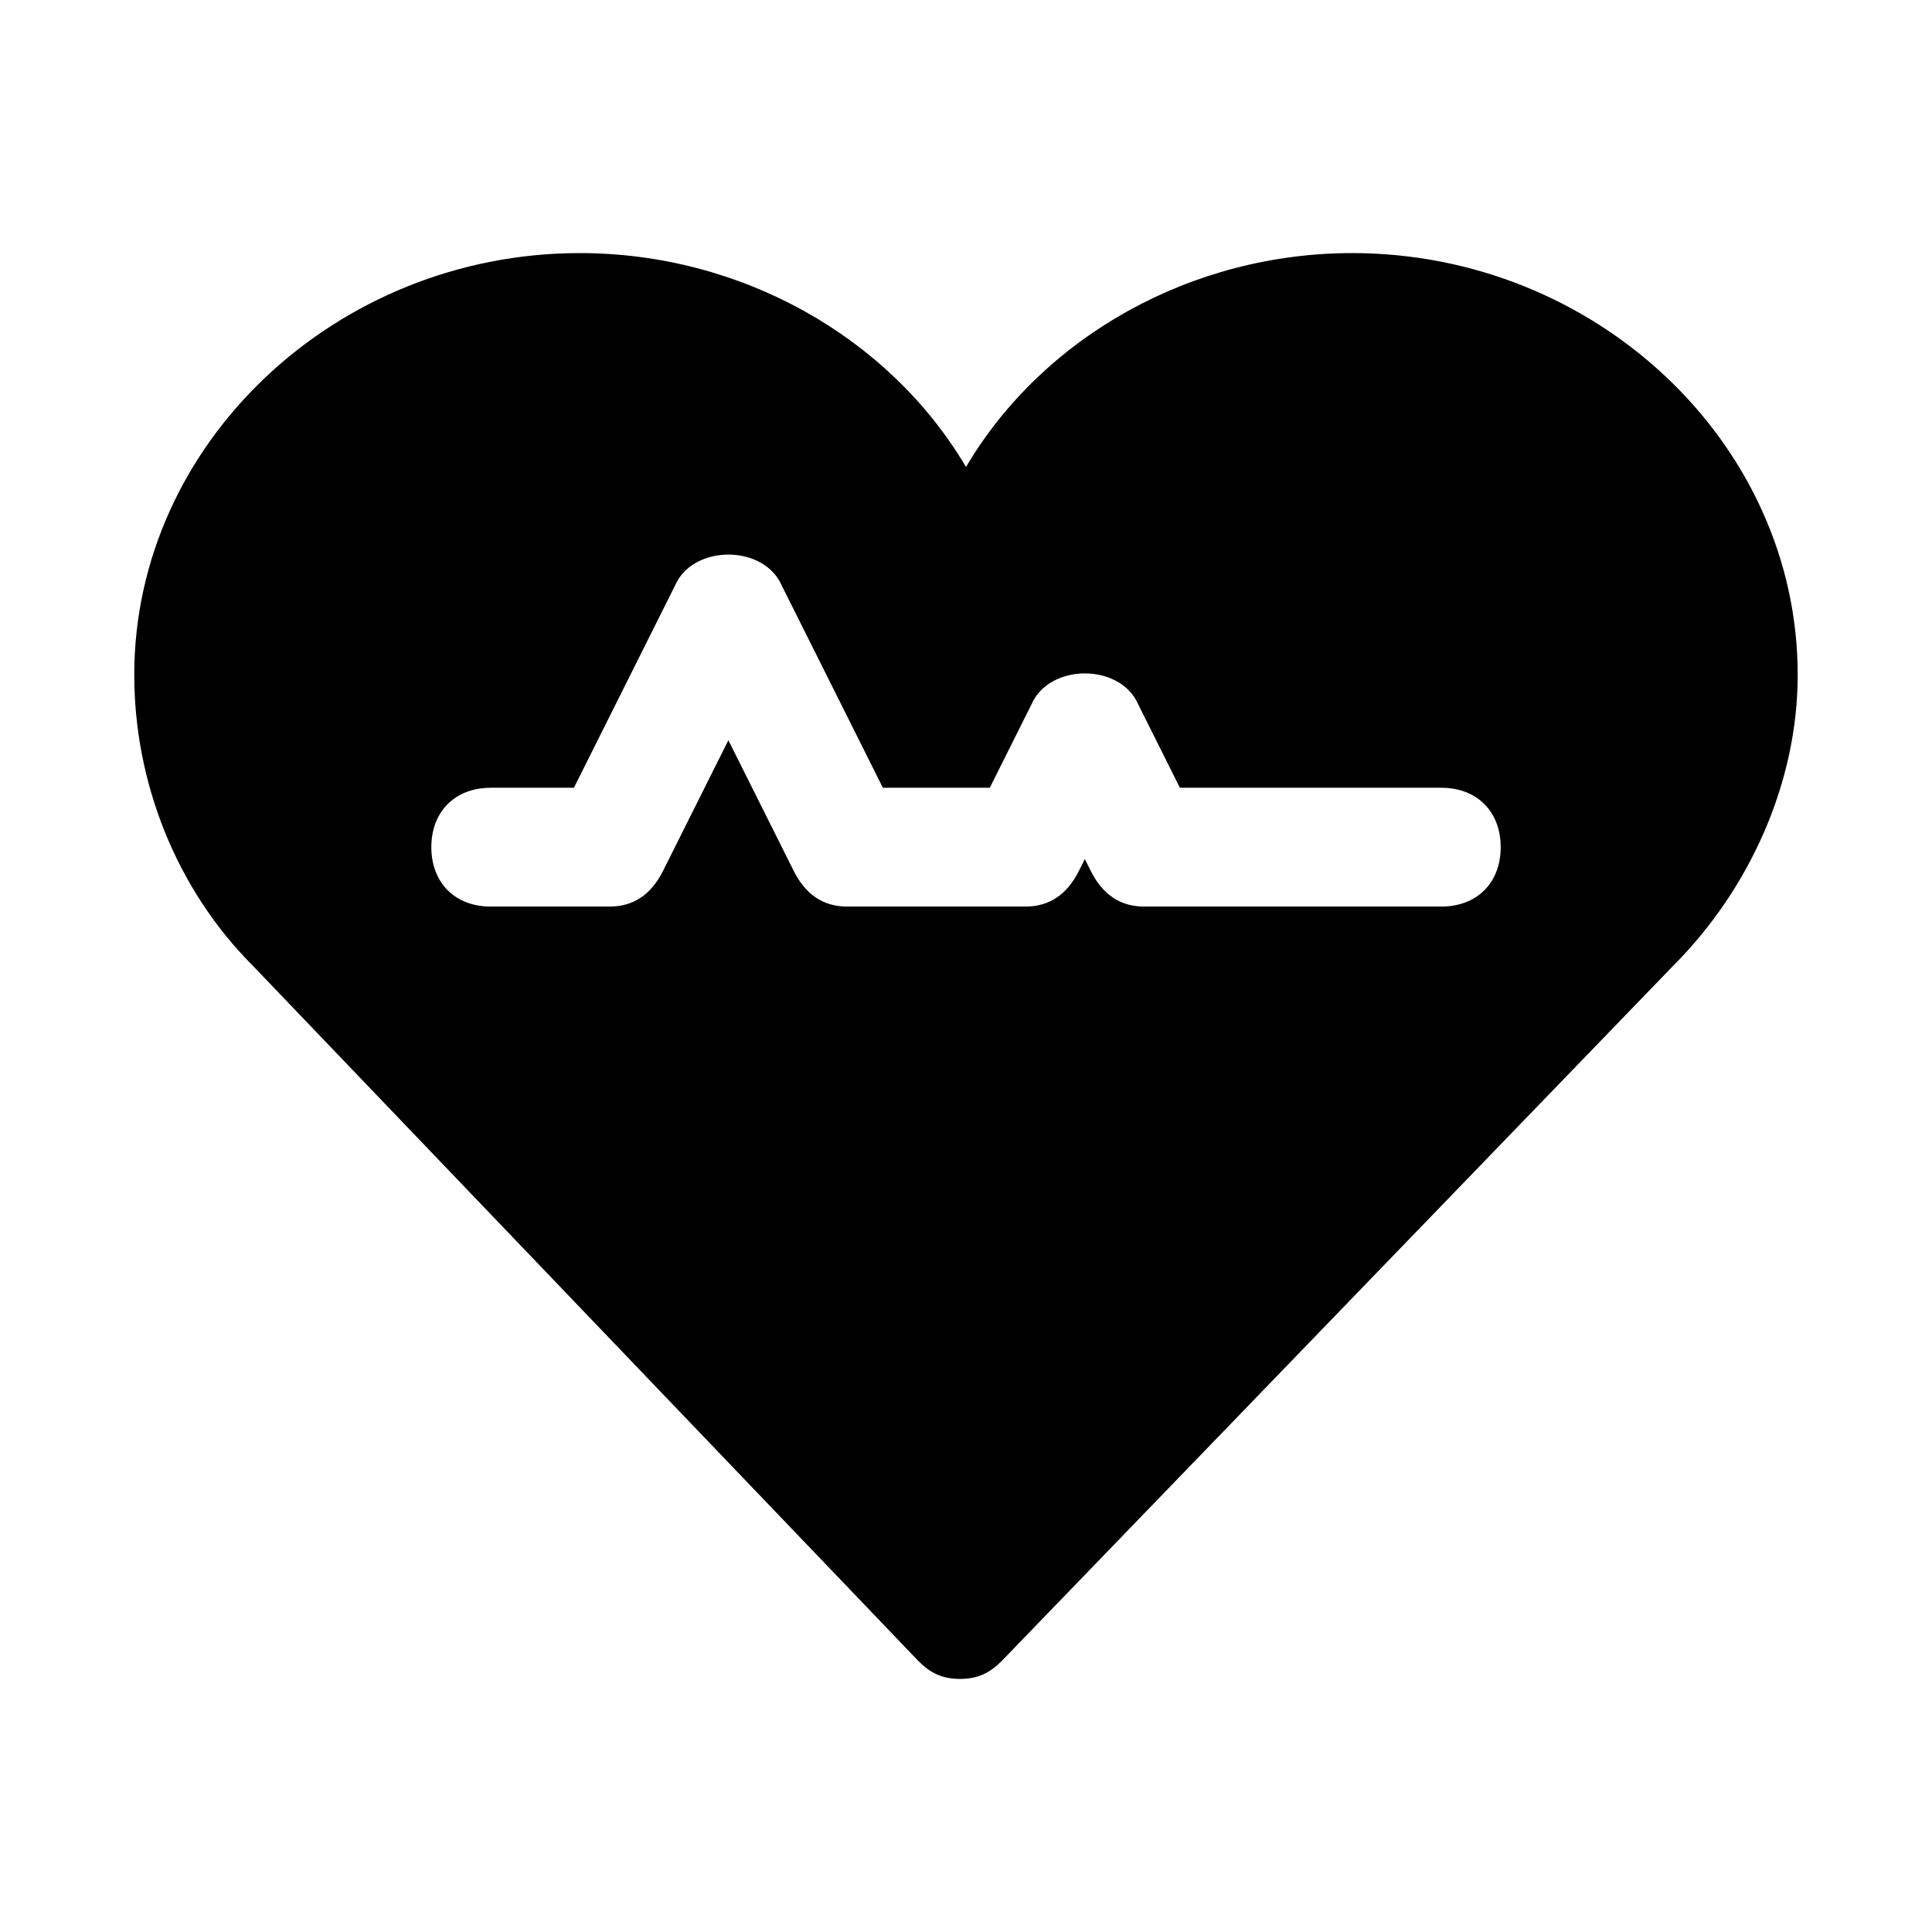 <?xml version="1.0" encoding="UTF-8"?>
<!-- Uploaded to: ICON Repo, www.svgrepo.com, Generator: ICON Repo Mixer Tools -->
<svg fill="#000000" width="800px" height="800px" version="1.1" viewBox="144 144 512 512" xmlns="http://www.w3.org/2000/svg">
 <path d="m502.34 211.07c-42.508 0-81.867 22.043-102.34 56.68-20.469-34.637-59.828-56.68-102.34-56.68-64.551 0-118.08 50.379-118.08 111.78 0 28.34 11.02 56.68 31.488 77.145l176.33 184.21c3.148 3.148 6.297 4.723 11.02 4.723s7.871-1.574 11.02-4.723l177.91-184.2c20.469-20.469 33.062-48.805 33.062-77.145 0-61.406-53.527-111.79-118.08-111.79zm23.613 173.18h-78.719c-6.297 0-11.02-3.148-14.168-9.445l-1.574-3.148-1.574 3.148c-3.152 6.297-7.875 9.445-14.172 9.445h-47.23c-6.297 0-11.02-3.148-14.168-9.445l-17.32-34.637-17.32 34.637c-3.148 6.297-7.871 9.445-14.168 9.445h-31.488c-9.445 0-15.742-6.297-15.742-15.742 0-9.445 6.297-15.742 15.742-15.742h22.043l26.766-53.531c4.723-11.02 23.617-11.02 28.34 0l26.766 53.531h28.34l11.02-22.043c4.723-11.02 23.617-11.02 28.34 0l11.02 22.043 69.27-0.004c9.445 0 15.742 6.297 15.742 15.742 0.004 9.449-6.293 15.746-15.742 15.746z"/>
</svg>